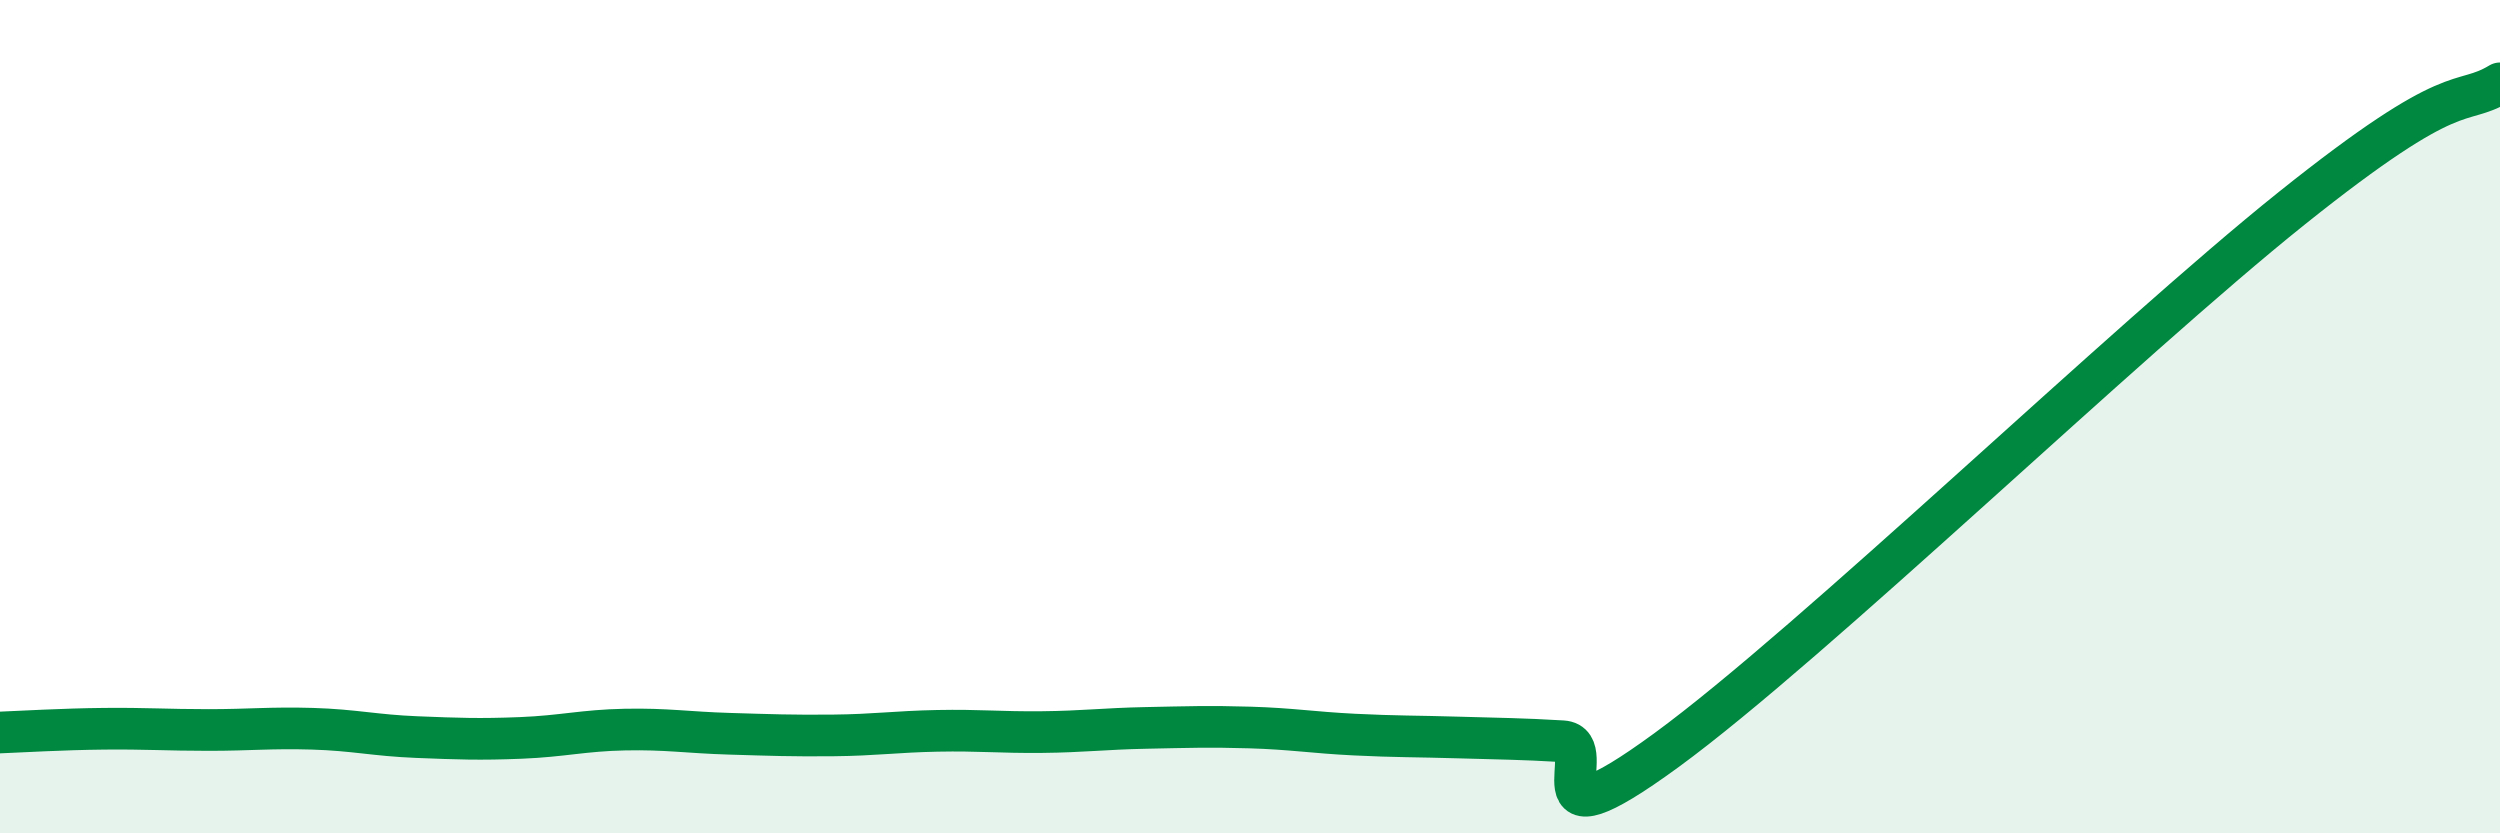 
    <svg width="60" height="20" viewBox="0 0 60 20" xmlns="http://www.w3.org/2000/svg">
      <path
        d="M 0,17.58 C 0.5,17.56 1.5,17.5 2.5,17.49 C 3.5,17.48 4,17.52 5,17.52 C 6,17.52 6.5,17.46 7.5,17.49 C 8.5,17.52 9,17.65 10,17.69 C 11,17.73 11.5,17.75 12.5,17.71 C 13.5,17.67 14,17.53 15,17.51 C 16,17.49 16.5,17.58 17.5,17.61 C 18.5,17.64 19,17.66 20,17.65 C 21,17.64 21.5,17.56 22.5,17.54 C 23.5,17.52 24,17.58 25,17.57 C 26,17.56 26.5,17.49 27.5,17.47 C 28.5,17.45 29,17.43 30,17.46 C 31,17.49 31.5,17.58 32.5,17.63 C 33.5,17.68 34,17.67 35,17.7 C 36,17.73 36.5,17.73 37.5,17.79 C 38.5,17.85 36.5,20.56 40,18 C 43.5,15.44 51,8.2 55,5 C 59,1.8 59,2.6 60,2L60 20L0 20Z"
        fill="#008740"
        opacity="0.1"
        stroke-linecap="round"
        stroke-linejoin="round"
      />
      <path
        d="M 0,17.58 C 0.5,17.56 1.5,17.5 2.5,17.49 C 3.5,17.48 4,17.52 5,17.52 C 6,17.52 6.5,17.46 7.5,17.49 C 8.5,17.52 9,17.65 10,17.69 C 11,17.73 11.5,17.75 12.5,17.71 C 13.5,17.67 14,17.53 15,17.51 C 16,17.49 16.5,17.58 17.5,17.61 C 18.5,17.64 19,17.66 20,17.65 C 21,17.64 21.5,17.56 22.5,17.54 C 23.5,17.52 24,17.58 25,17.57 C 26,17.56 26.5,17.49 27.5,17.47 C 28.5,17.45 29,17.43 30,17.46 C 31,17.49 31.5,17.58 32.5,17.63 C 33.5,17.68 34,17.67 35,17.7 C 36,17.73 36.5,17.73 37.5,17.79 C 38.5,17.85 36.5,20.56 40,18 C 43.5,15.44 51,8.2 55,5 C 59,1.8 59,2.6 60,2"
        stroke="#008740"
        stroke-width="1"
        fill="none"
        stroke-linecap="round"
        stroke-linejoin="round"
      />
    </svg>
  